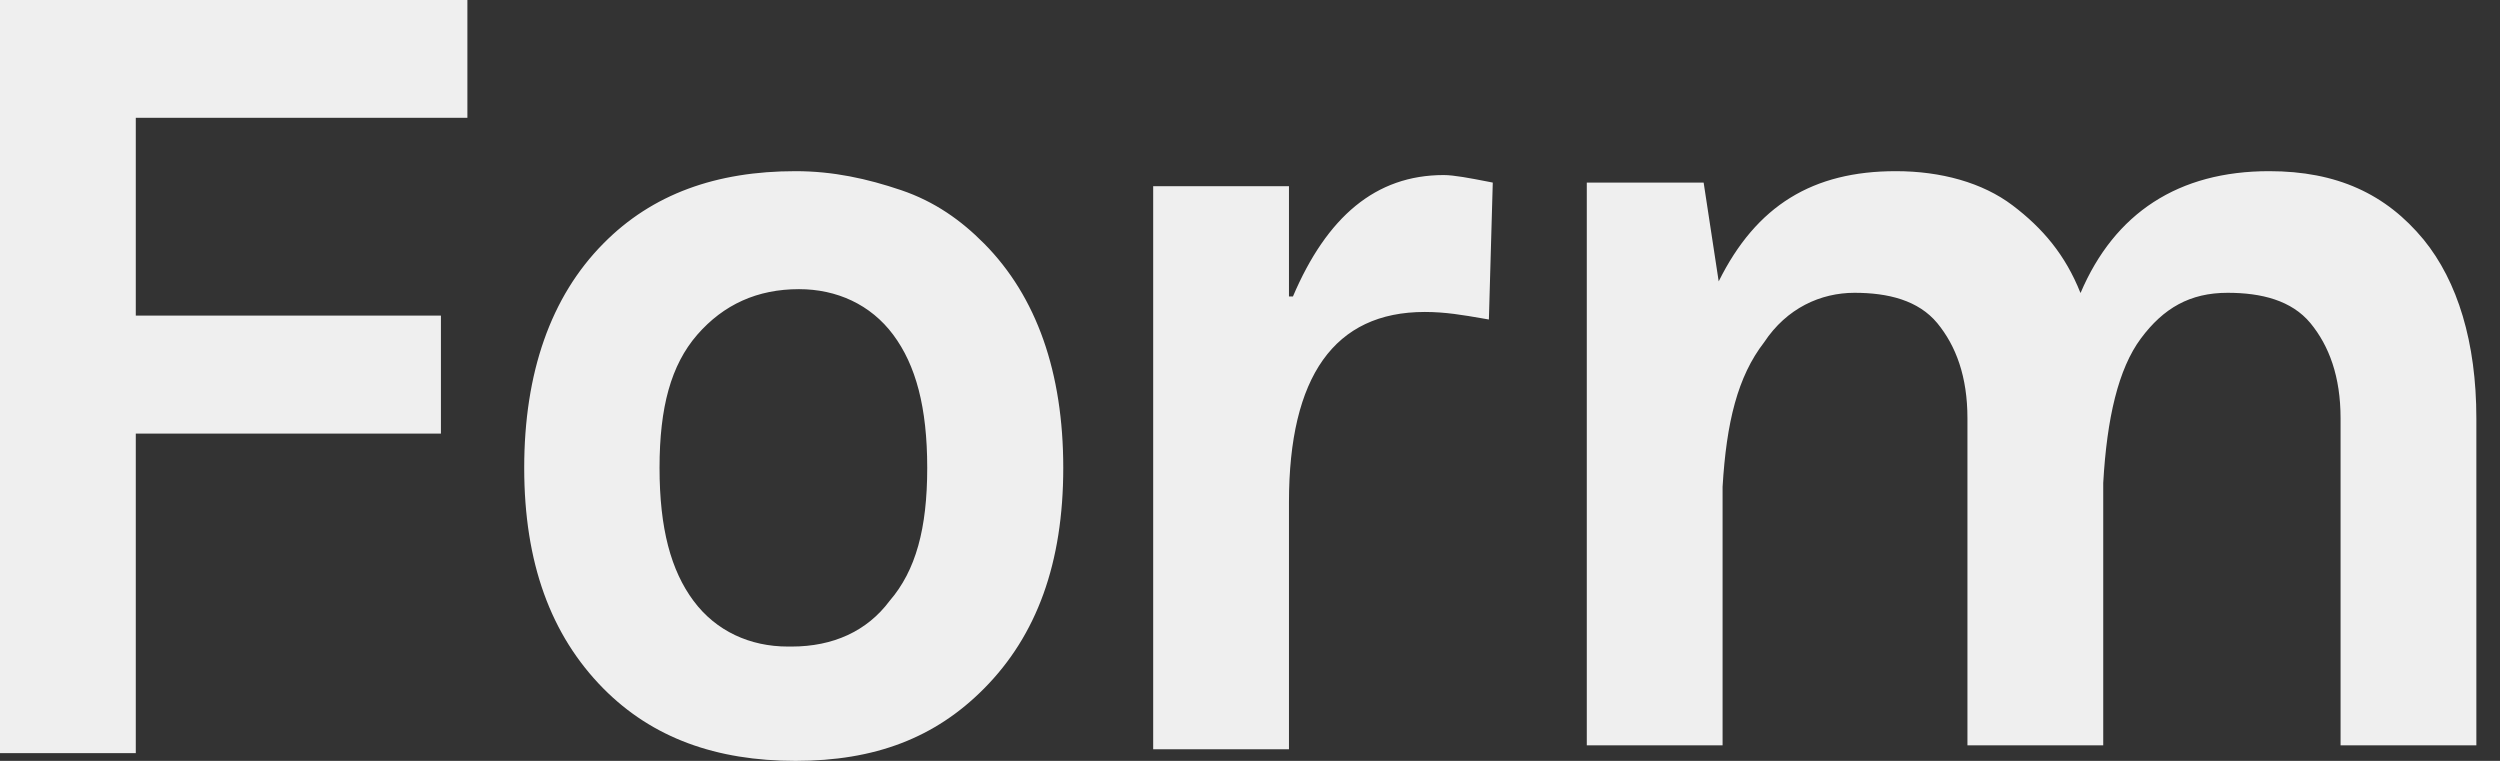 <svg width="92" height="28" viewBox="0 0 92 28" fill="none" xmlns="http://www.w3.org/2000/svg">
    <rect x="0" y="0" width="92" height="28" fill="#333333" stroke="none"/>
    <path fill-rule="evenodd" clip-rule="evenodd" d="M17.2 0H0V0.134V27.715H4.997V15.957H16.226V11.615H4.997V4.334H17.2V0ZM33.157 6.996C34.4 7.416 35.374 8.113 36.205 8.953L36.214 8.961C38.154 10.918 39.128 13.714 39.128 17.217C39.128 20.719 38.154 23.381 36.214 25.338C34.408 27.16 32.191 28 29.276 28C26.362 28 24.011 27.16 22.205 25.338C20.265 23.372 19.291 20.71 19.291 17.217C19.291 13.723 20.265 10.918 22.205 8.961C24.002 7.139 26.362 6.299 29.276 6.299C30.662 6.299 31.914 6.576 33.157 6.996ZM29.134 23.793C30.654 23.793 31.905 23.23 32.737 22.113C33.702 20.996 34.122 19.451 34.122 17.217C34.122 14.983 33.702 13.437 32.871 12.32C32.04 11.203 30.788 10.641 29.402 10.641C27.874 10.641 26.631 11.203 25.657 12.32C24.691 13.437 24.271 14.983 24.271 17.217C24.271 19.451 24.691 20.996 25.523 22.113C26.354 23.23 27.605 23.793 28.991 23.793H29.134ZM47.577 10.918C48.828 7.978 50.625 6.442 53.128 6.442C53.506 6.442 54.102 6.557 54.725 6.678L54.934 6.719L54.791 11.758L54.578 11.721C53.838 11.593 53.191 11.48 52.431 11.48C49.105 11.48 47.434 13.857 47.434 18.476V27.572H42.437V6.853H47.434V10.909H47.577V10.918ZM83.504 6.299C80.17 6.299 77.819 7.836 76.567 10.775H76.559C76.005 9.381 75.173 8.398 74.065 7.559C72.956 6.719 71.428 6.299 69.765 6.299C66.716 6.299 64.633 7.559 63.248 10.355L62.694 6.719H58.394V27.429H63.391V17.914C63.533 15.537 63.945 13.857 64.919 12.598C65.751 11.338 67.002 10.775 68.245 10.775C69.488 10.775 70.596 11.052 71.293 11.892C71.982 12.732 72.402 13.857 72.402 15.394V27.429H77.399V17.771C77.533 15.394 77.953 13.572 78.785 12.455C79.616 11.338 80.59 10.775 81.976 10.775C83.219 10.775 84.328 11.052 85.025 11.892C85.713 12.732 86.133 13.857 86.133 15.394V27.429H91.13V15.394C91.13 12.598 90.442 10.355 89.19 8.818C87.804 7.139 85.999 6.299 83.504 6.299Z" fill="#EFEFEF"/>
</svg>
